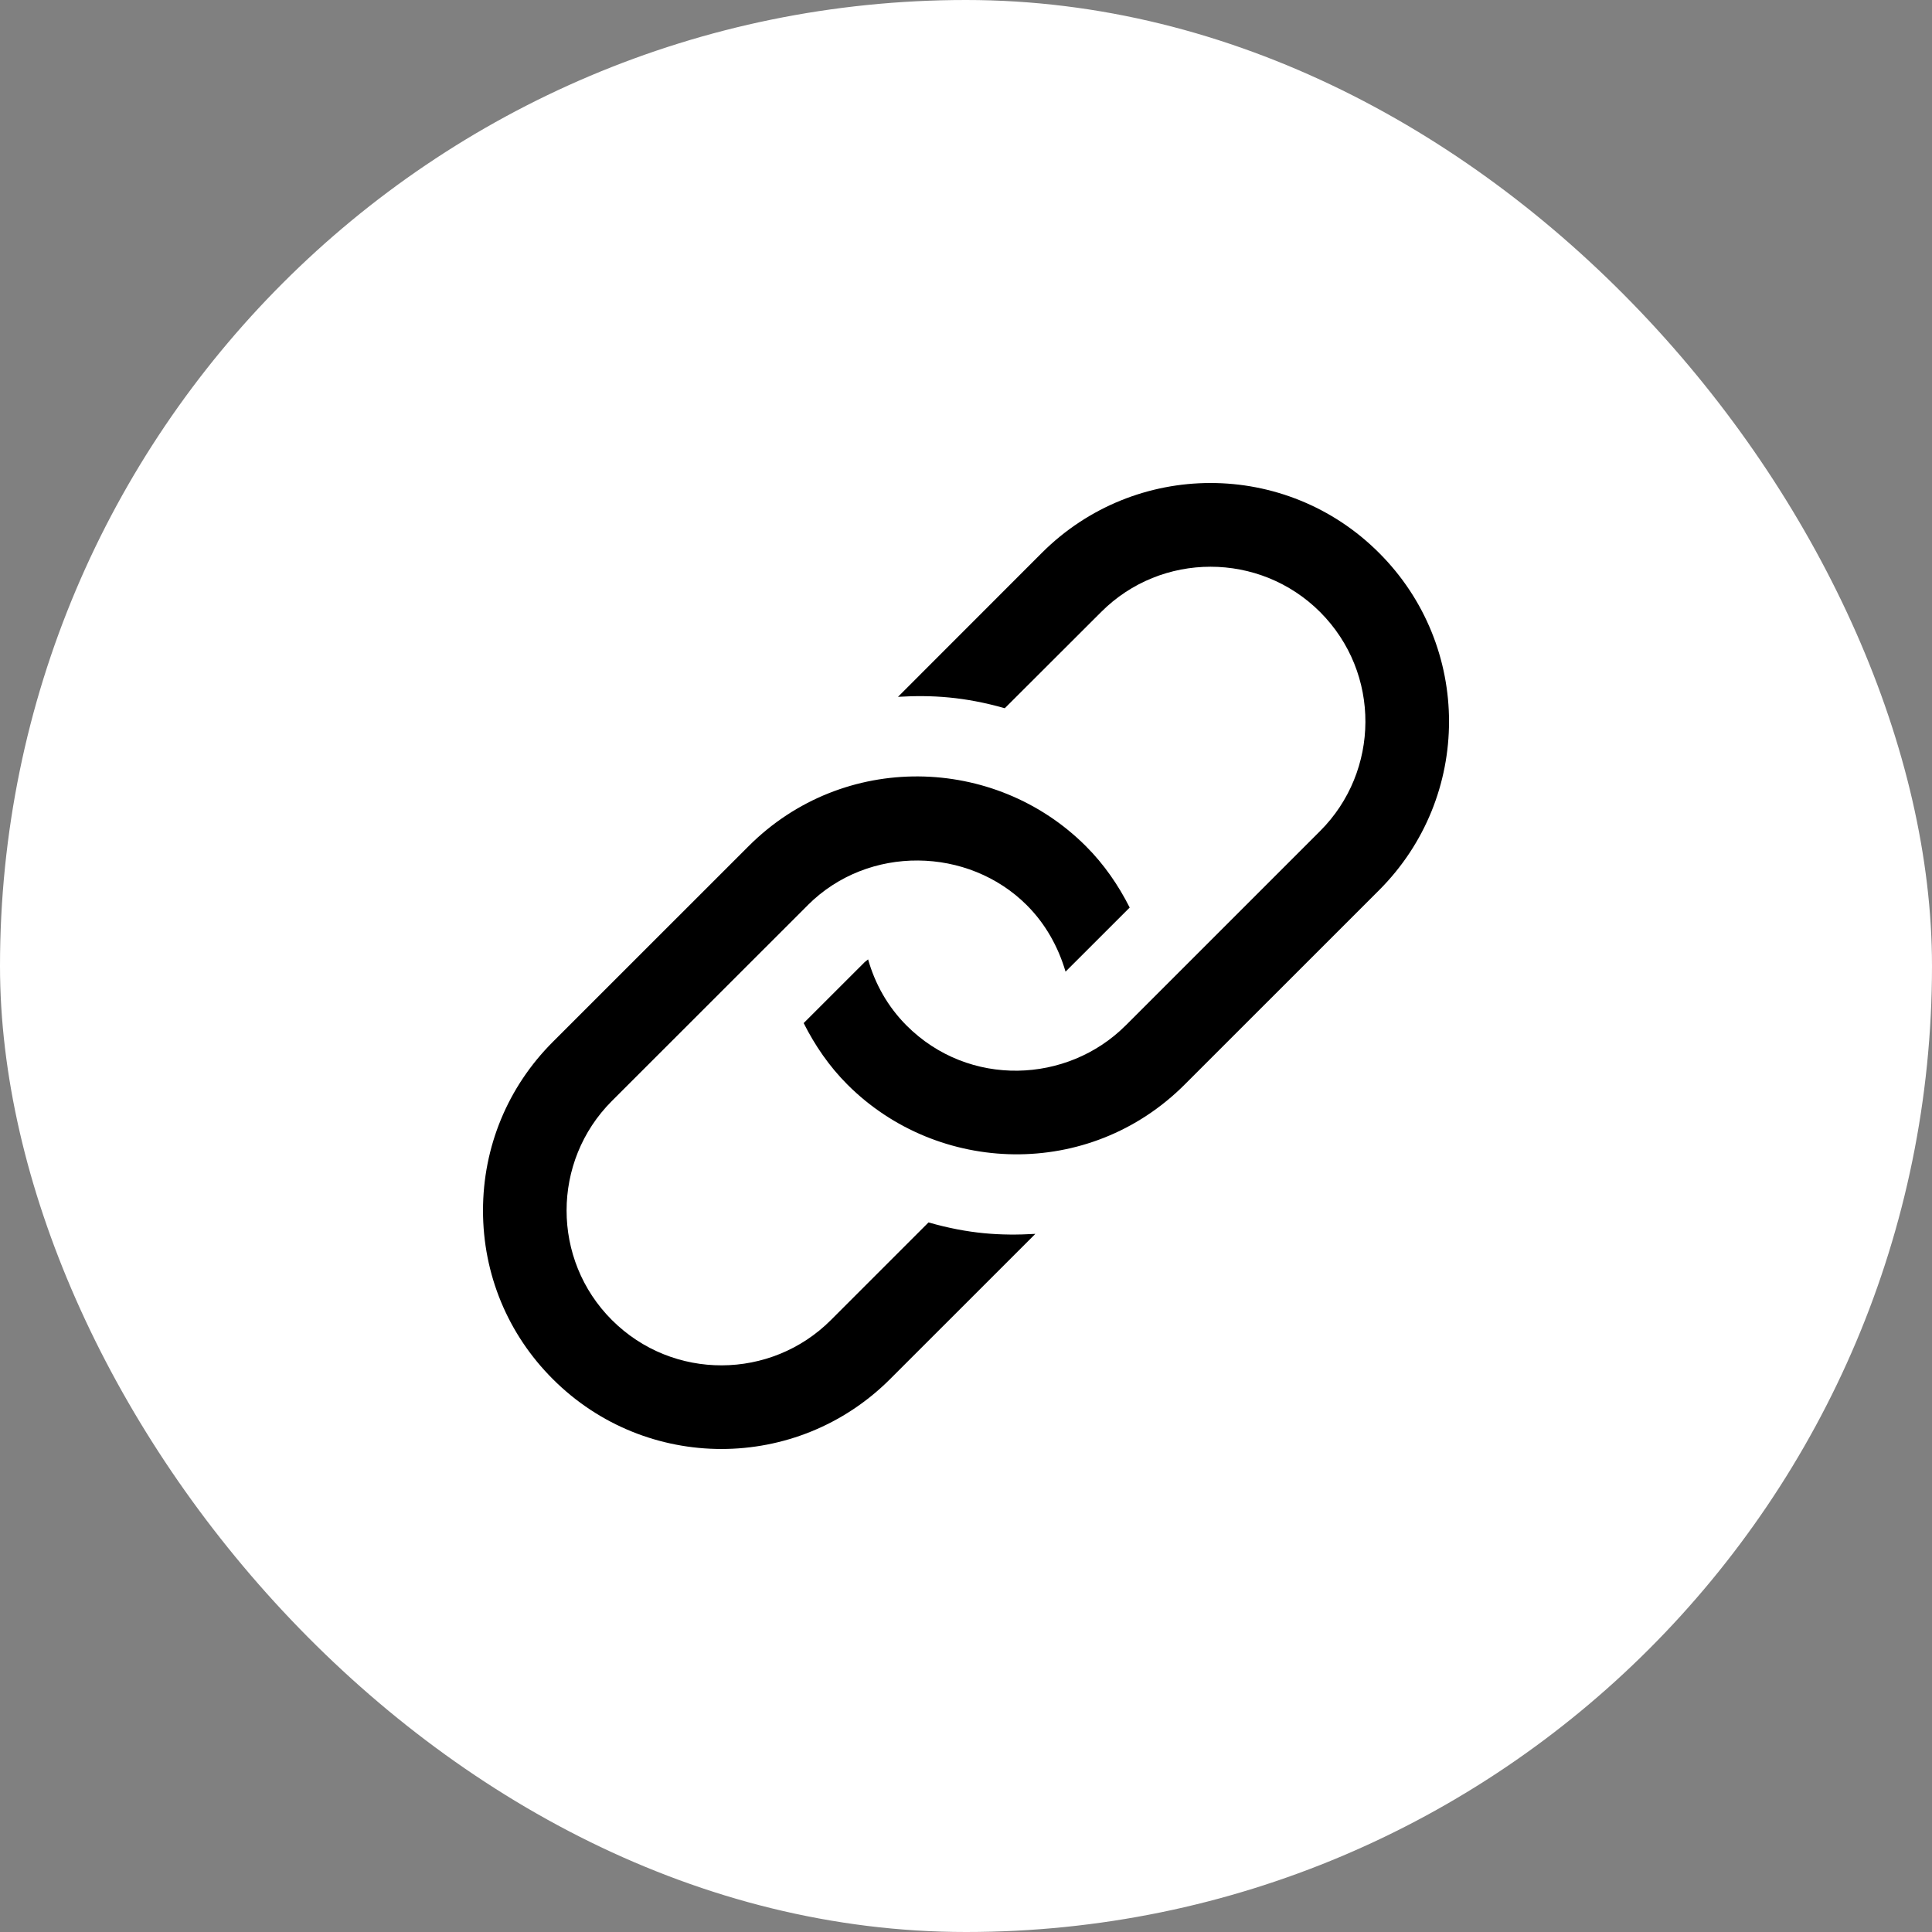 <svg width="40" height="40" viewBox="0 0 40 40" fill="none" xmlns="http://www.w3.org/2000/svg">
<rect x="0" y="0" width="40" height="40" fill="#808080" stroke="none"/>
<rect width="40" height="40" rx="20" fill="white"/>
<path fill-rule="evenodd" clip-rule="evenodd" d="M18.592 14.427L21.57 11.447C23.497 9.521 26.622 9.514 28.553 11.448C30.484 13.378 30.482 16.499 28.554 18.429L24.527 22.455C22.549 24.434 19.416 24.326 17.545 22.455C17.168 22.078 16.872 21.645 16.639 21.182L17.903 19.919L17.973 19.863C18.115 20.364 18.375 20.837 18.769 21.232C20.064 22.527 22.104 22.431 23.302 21.234L23.305 21.232L27.331 17.206C28.569 15.97 28.595 13.936 27.331 12.671C26.081 11.422 24.045 11.42 22.797 12.672L20.803 14.663C19.971 14.427 19.298 14.385 18.592 14.427ZM18.428 28.553L21.436 25.546C20.717 25.588 20.052 25.546 19.224 25.309L17.204 27.329C15.967 28.569 13.933 28.593 12.668 27.329C11.418 26.08 11.418 24.045 12.668 22.795L16.724 18.741L16.725 18.739C17.983 17.482 20.051 17.534 21.258 18.74C21.645 19.126 21.911 19.606 22.061 20.117L23.389 18.79C23.156 18.329 22.859 17.895 22.481 17.518C20.595 15.633 17.463 15.555 15.5 17.518L11.445 21.572C10.512 22.505 10 23.745 10 25.063C10 26.381 10.512 27.621 11.446 28.553C13.375 30.482 16.498 30.482 18.428 28.553Z" fill="black"/>
</svg>
